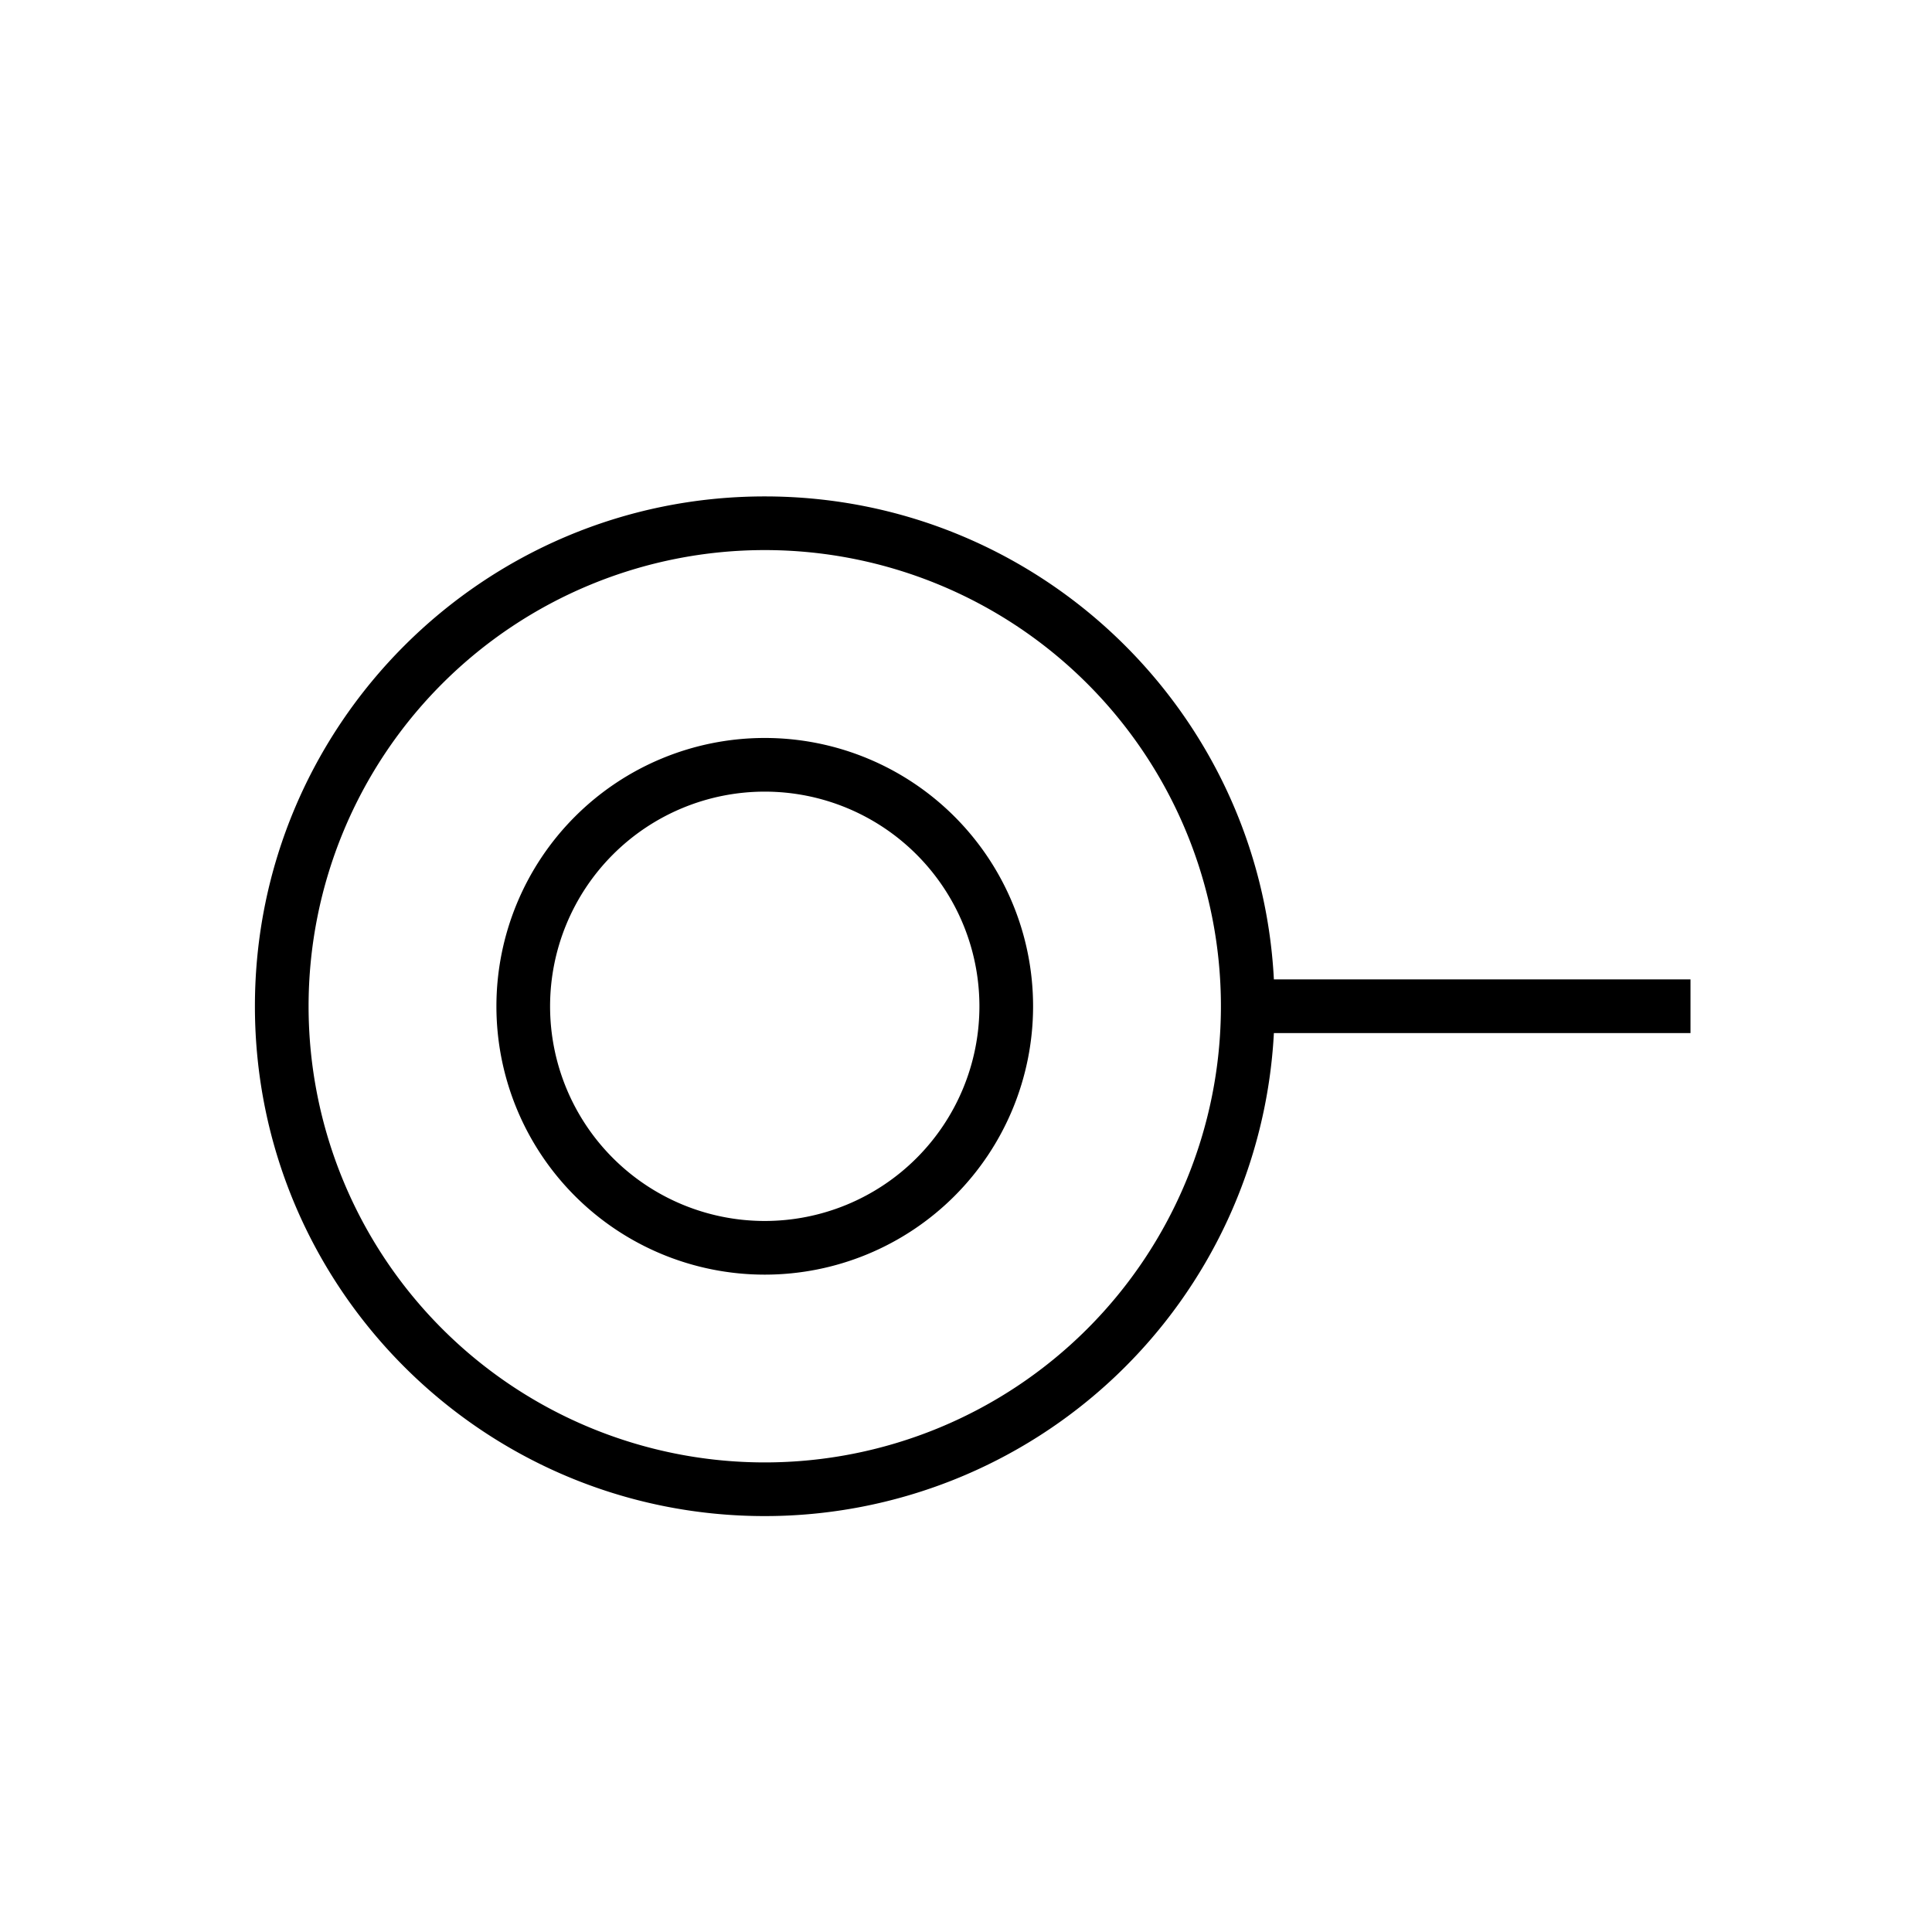 <svg width="36" height="36" viewBox="0 0 36 36" fill="none" xmlns="http://www.w3.org/2000/svg"><path fill-rule="evenodd" clip-rule="evenodd" d="M14.25 10.25a8.5 8.5 0 1 0 0 17 8.5 8.5 0 0 0 0-17Zm-9.5 8.5c0-5.245 4.254-9.5 9.5-9.5 5.08 0 9.227 3.987 9.487 9H31.5v1h-7.763a9.5 9.5 0 0 1-9.487 9c-5.246 0-9.5-4.252-9.5-9.5Zm9.5-3.999a4 4 0 1 0 0 8 4 4 0 0 0 0-8Zm-5 4a5 5 0 1 1 10 0 5 5 0 0 1-10 0Z" fill="#000"/></svg>